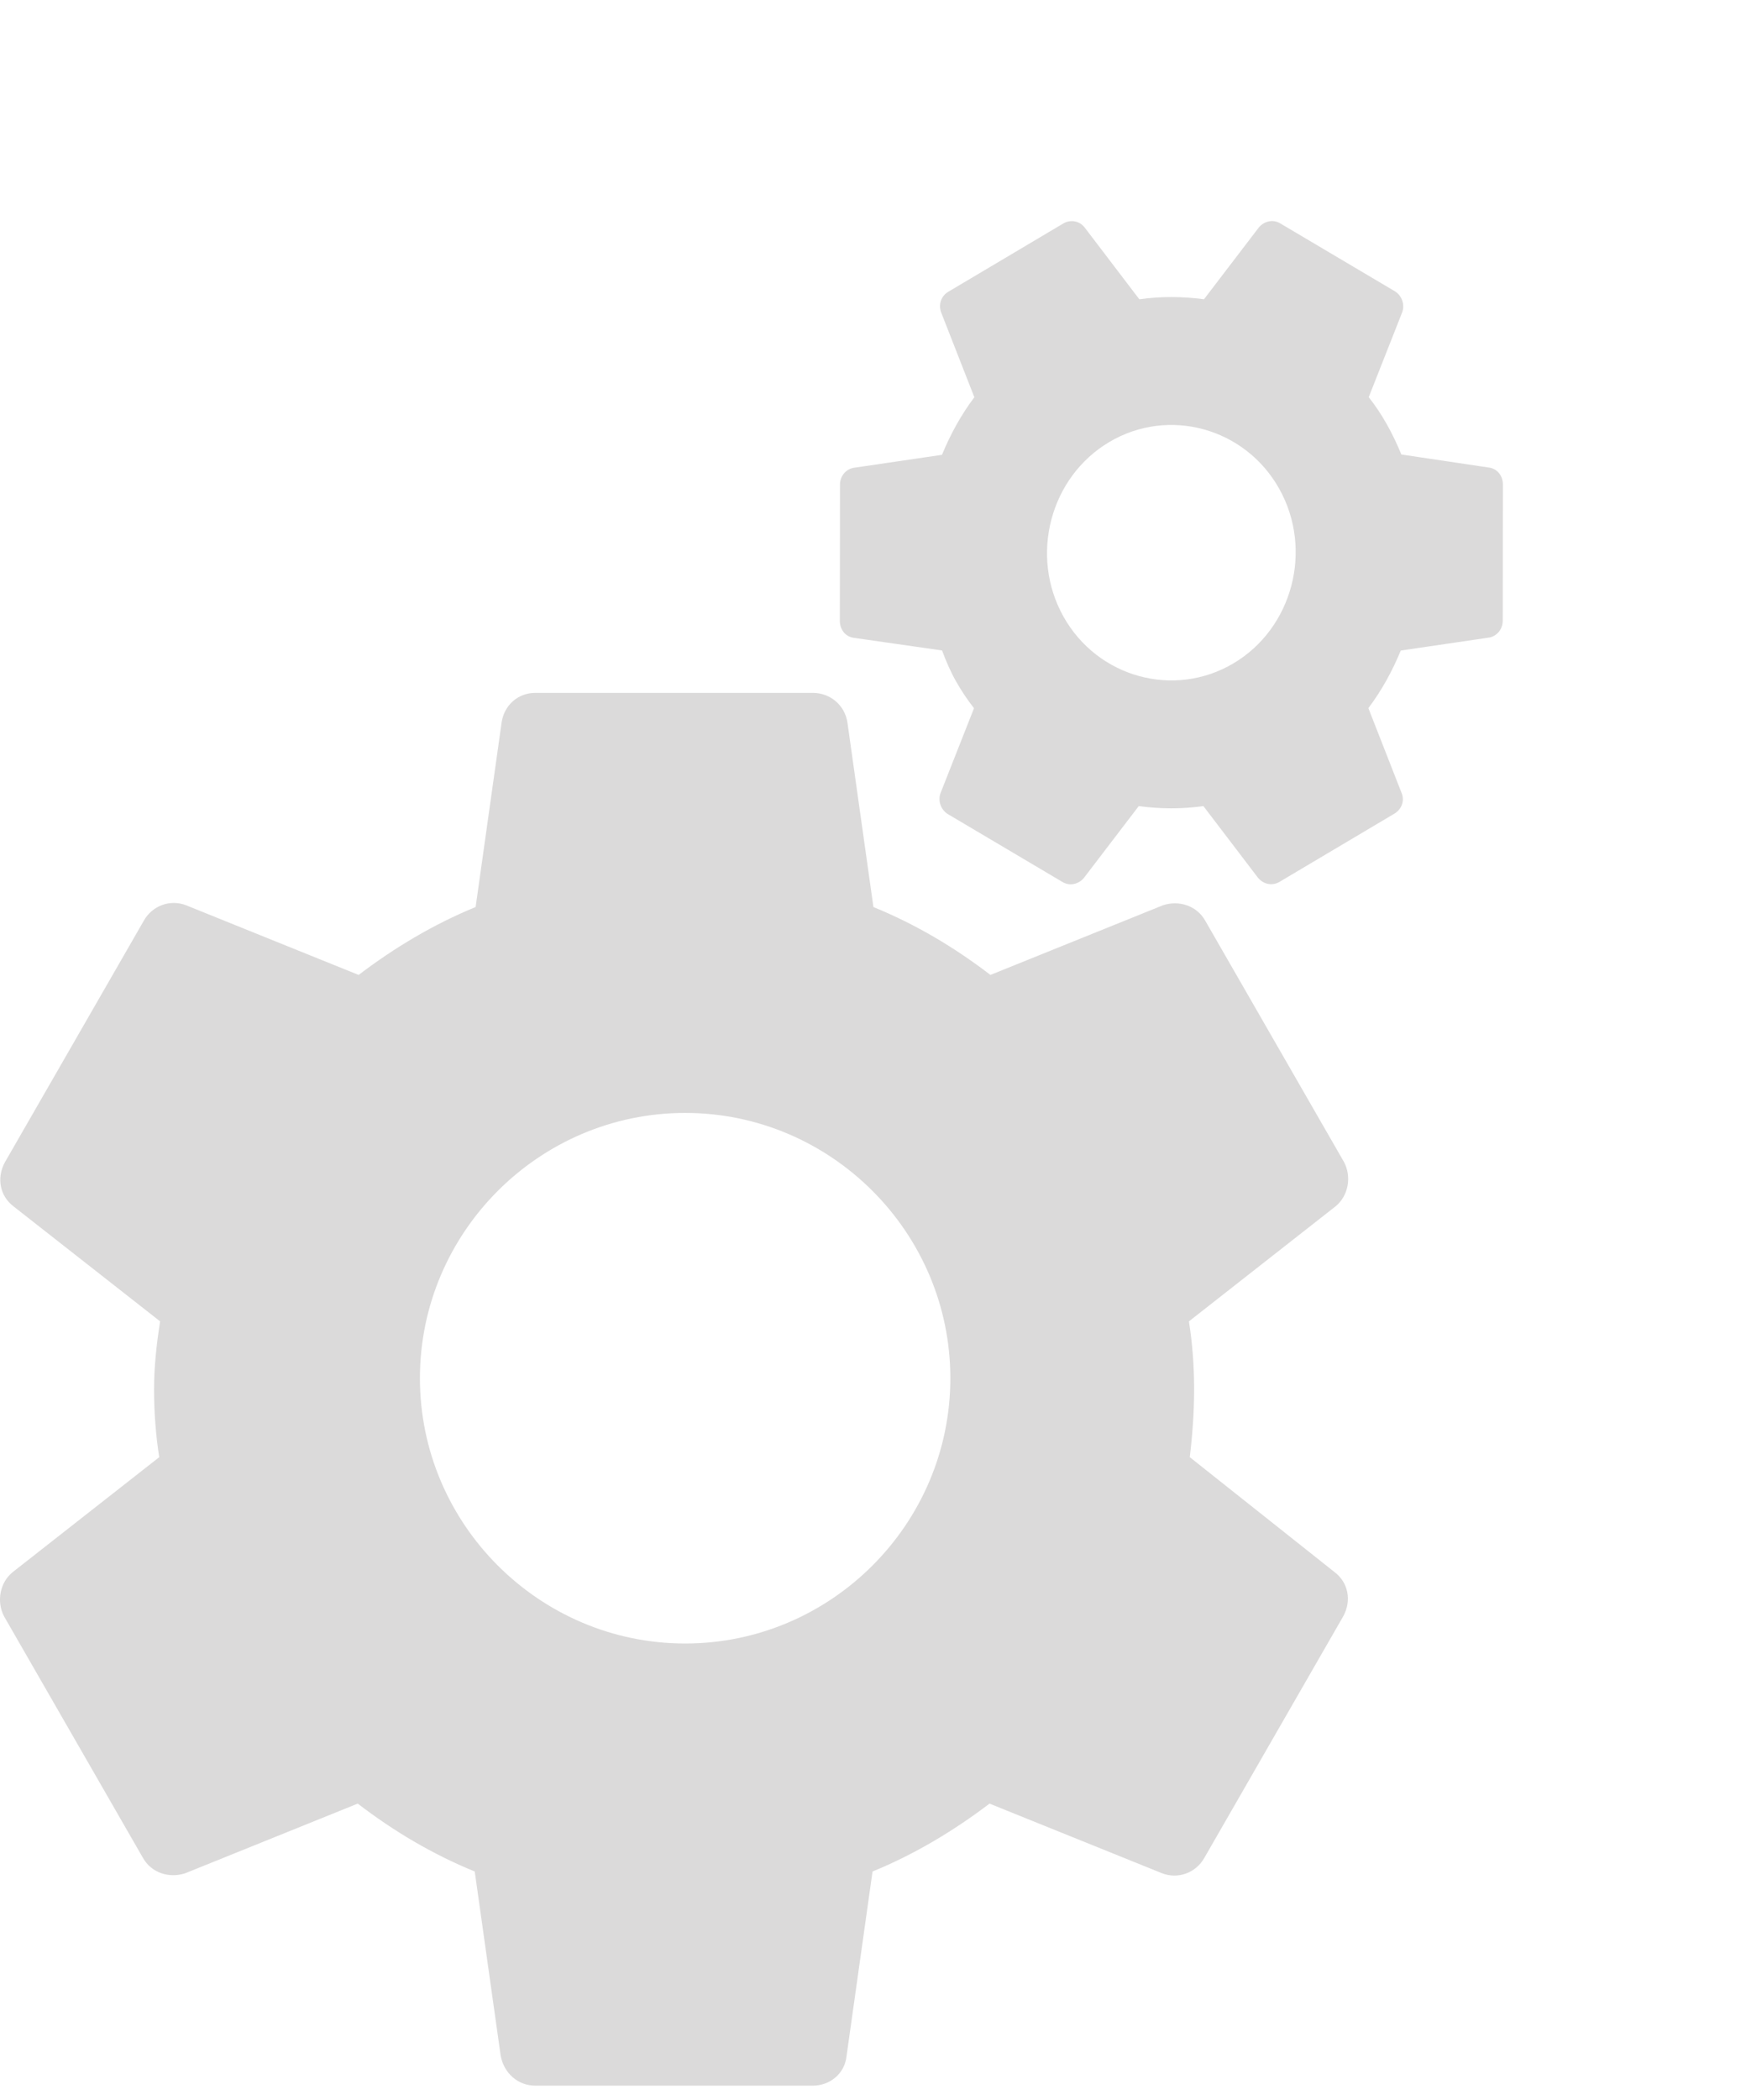 <svg height="95" viewBox="0 0 79 95" width="79" xmlns="http://www.w3.org/2000/svg"><g fill="none" fill-rule="evenodd"><path d="m6 21h56v56h-56z"/><path d="m53.833 65.912c.118-.984.196-2.008.196-3.071s-.078-2.087-.235-3.071l6.627-5.197c.588-.472.745-1.339.392-2.008l-6.274-10.907c-.392-.709-1.216-.945-1.922-.709l-7.804 3.15c-1.647-1.26-3.373-2.284-5.294-3.071l-1.176-8.348c-.118-.787-.784-1.339-1.569-1.339h-12.549c-.784 0-1.412.551-1.529 1.339l-1.176 8.348c-1.922.787-3.686 1.851-5.294 3.071l-7.804-3.15c-.706-.276-1.529 0-1.922.709l-6.274 10.907c-.392.709-.235 1.536.392 2.008l6.627 5.197c-.157.984-.275 2.047-.275 3.071s.078 2.087.235 3.071l-6.627 5.197c-.588.472-.745 1.339-.392 2.008l6.274 10.907c.392.709 1.216.945 1.922.709l7.804-3.15c1.647 1.26 3.373 2.284 5.294 3.071l1.176 8.348c.157.787.784 1.339 1.569 1.339h12.549c.784 0 1.451-.551 1.529-1.339l1.176-8.348c1.922-.787 3.686-1.851 5.294-3.071l7.804 3.15c.706.276 1.529 0 1.922-.709l6.274-10.907c.392-.709.235-1.536-.392-2.008zm-22.833 8.429c-6.6 0-12-5.4-12-12s5.4-12 12-12 12 5.4 12 12-5.4 12-12 12z" fill="#dbdada" fill-rule="nonzero"/><path d="m27 19.399 32.967-19.399 19.033 33.601-32.967 19.399z"/><path d="m63.407 20.558c-.185-.446-.396-.899-.649-1.35-.253-.45-.529-.865-.828-1.243l1.512-3.834c.132-.345-.01-.751-.315-.947l-5.197-3.077c-.331-.204-.729-.101-.966.173l-2.487 3.256c-.983-.128-1.942-.137-2.926.002l-2.474-3.247c-.236-.305-.644-.374-.969-.181l-5.204 3.089c-.325.193-.454.581-.316.944l1.498 3.826c-.61.807-1.088 1.691-1.465 2.604l-3.986.586c-.358.057-.634.376-.628.773l-.007 6.166c.006.397.268.709.64.754l3.985.571c.169.456.373.935.617 1.369.244.434.529.865.828 1.243l-1.512 3.834c-.132.345.01.751.315.947l5.197 3.077c.331.204.729.101.966-.173l2.487-3.256c.983.128 1.942.137 2.926-.002l2.474 3.247c.252.295.644.374.969.181l5.204-3.089c.325-.193.471-.591.316-.944l-1.498-3.826c.61-.807 1.088-1.691 1.465-2.604l3.986-.586c.358-.057.634-.376.628-.773l.007-6.166c-.006-.397-.268-.709-.64-.754zm-7.597 9.447c-2.683 1.593-6.144.644-7.689-2.109-1.546-2.753-.615-6.308 2.068-7.901 2.683-1.593 6.144-.644 7.689 2.109 1.546 2.753.615 6.308-2.068 7.901z" fill="#dbdada" fill-rule="nonzero"/></g></svg>